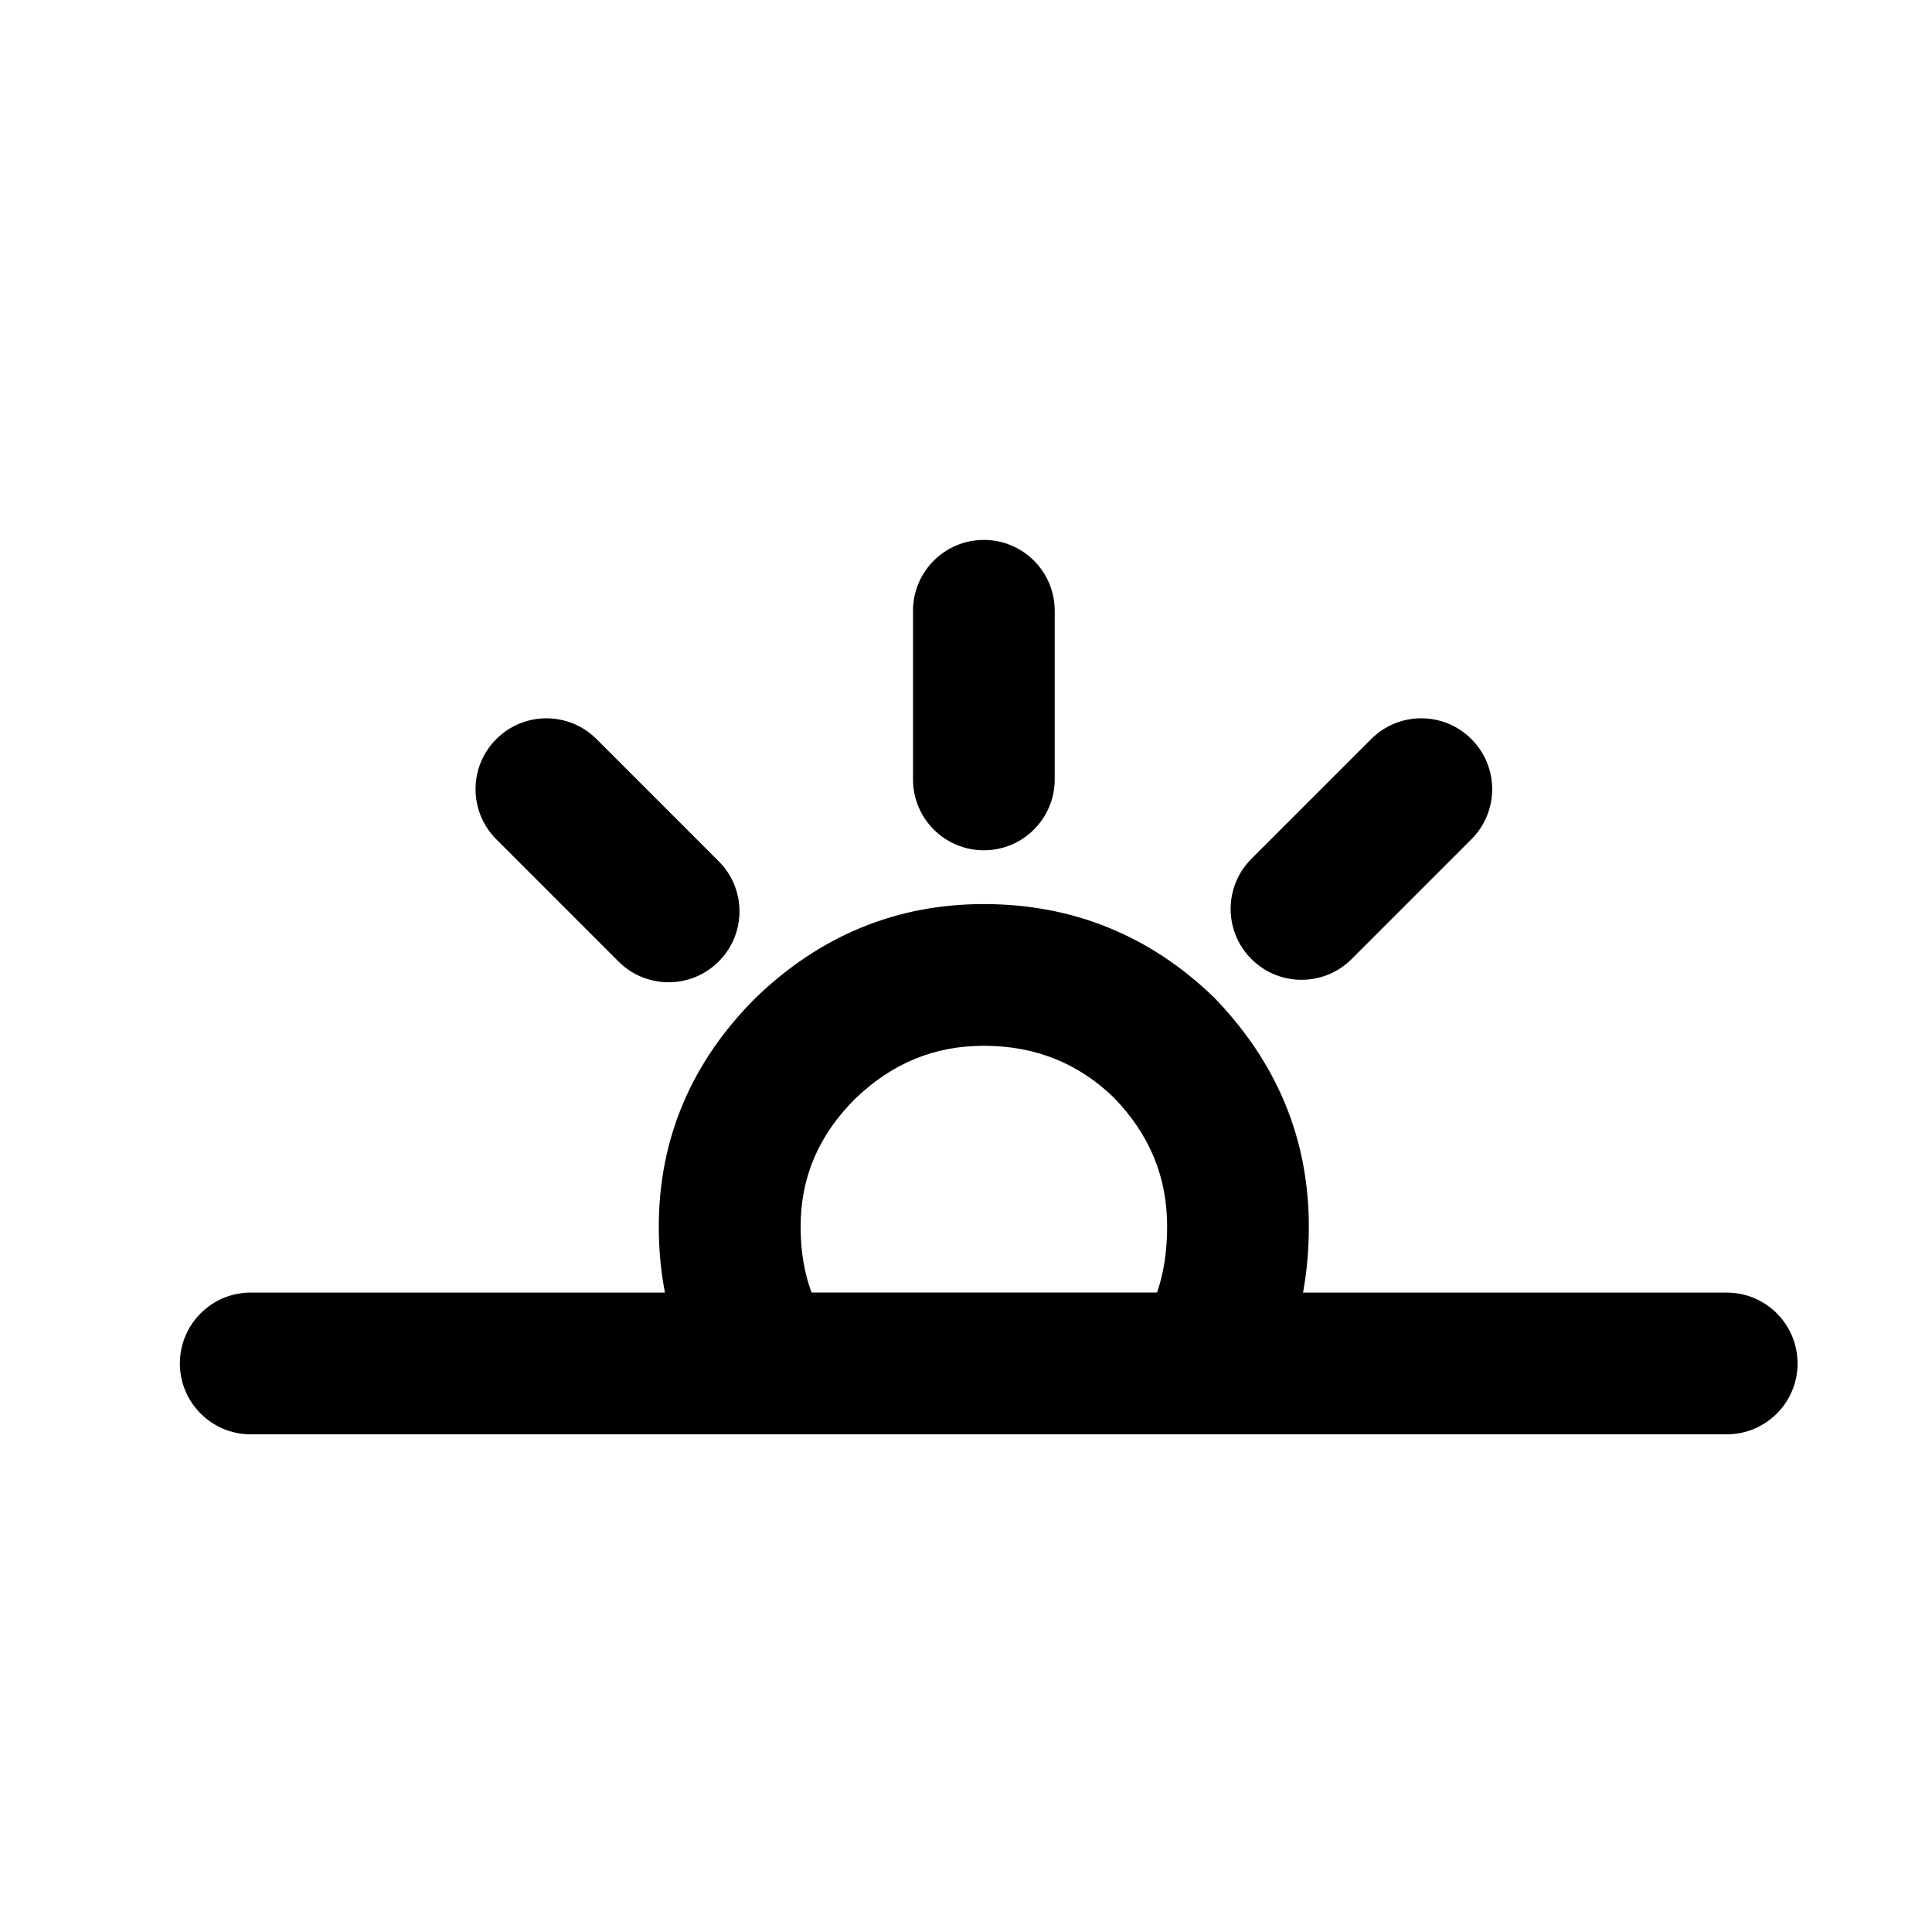 <?xml version="1.0" encoding="UTF-8"?>
<!-- The Best Svg Icon site in the world: iconSvg.co, Visit us! https://iconsvg.co -->
<svg fill="#000000" width="800px" height="800px" version="1.1" viewBox="144 144 512 512" xmlns="http://www.w3.org/2000/svg">
 <path d="m601.6 524.11h-391.15c-10.371 0-18.781-8.414-18.781-18.773 0-10.379 8.406-18.793 18.781-18.793h109.76c-1.074-5.586-1.625-11.418-1.625-17.473 0-23.219 8.621-43.59 25.594-60.562 17.156-16.602 37.457-24.922 60.543-24.922 23.523 0 44.039 8.32 60.988 24.719 16.828 17.375 25.145 37.672 25.145 60.766 0 6.051-0.516 11.883-1.535 17.473h112.27c10.379 0 18.785 8.414 18.785 18.793 0.008 10.359-8.406 18.773-18.777 18.773zm-242.52-37.574h91.547c1.793-5.227 2.676-11.012 2.676-17.473 0-13.184-4.625-24.375-14.141-34.207-9.398-9.086-20.809-13.711-34.426-13.711-13.172 0-24.367 4.625-34.207 14.133-9.594 9.602-14.352 20.707-14.352 33.785-0.012 6.481 0.949 12.258 2.902 17.473zm-37.891-82.227c-4.809 0-9.621-1.832-13.289-5.508l-32.371-32.379c-7.34-7.34-7.34-19.223 0-26.562 7.328-7.332 19.223-7.332 26.555 0l32.379 32.383c7.34 7.34 7.34 19.23 0 26.562-3.668 3.672-8.469 5.504-13.273 5.504zm167.73-0.648c-4.805 0-9.605-1.836-13.273-5.496-7.352-7.34-7.352-19.23 0-26.574l31.734-31.734c7.332-7.332 19.219-7.332 26.555 0 7.34 7.34 7.34 19.223 0 26.562l-31.734 31.738c-3.672 3.668-8.48 5.504-13.281 5.504zm-84.188-34.328c-10.379 0-18.773-8.406-18.773-18.781v-44.688c0-10.371 8.398-18.781 18.773-18.781 10.371 0 18.781 8.406 18.781 18.781v44.688c0 10.375-8.414 18.781-18.781 18.781z"/>
</svg>